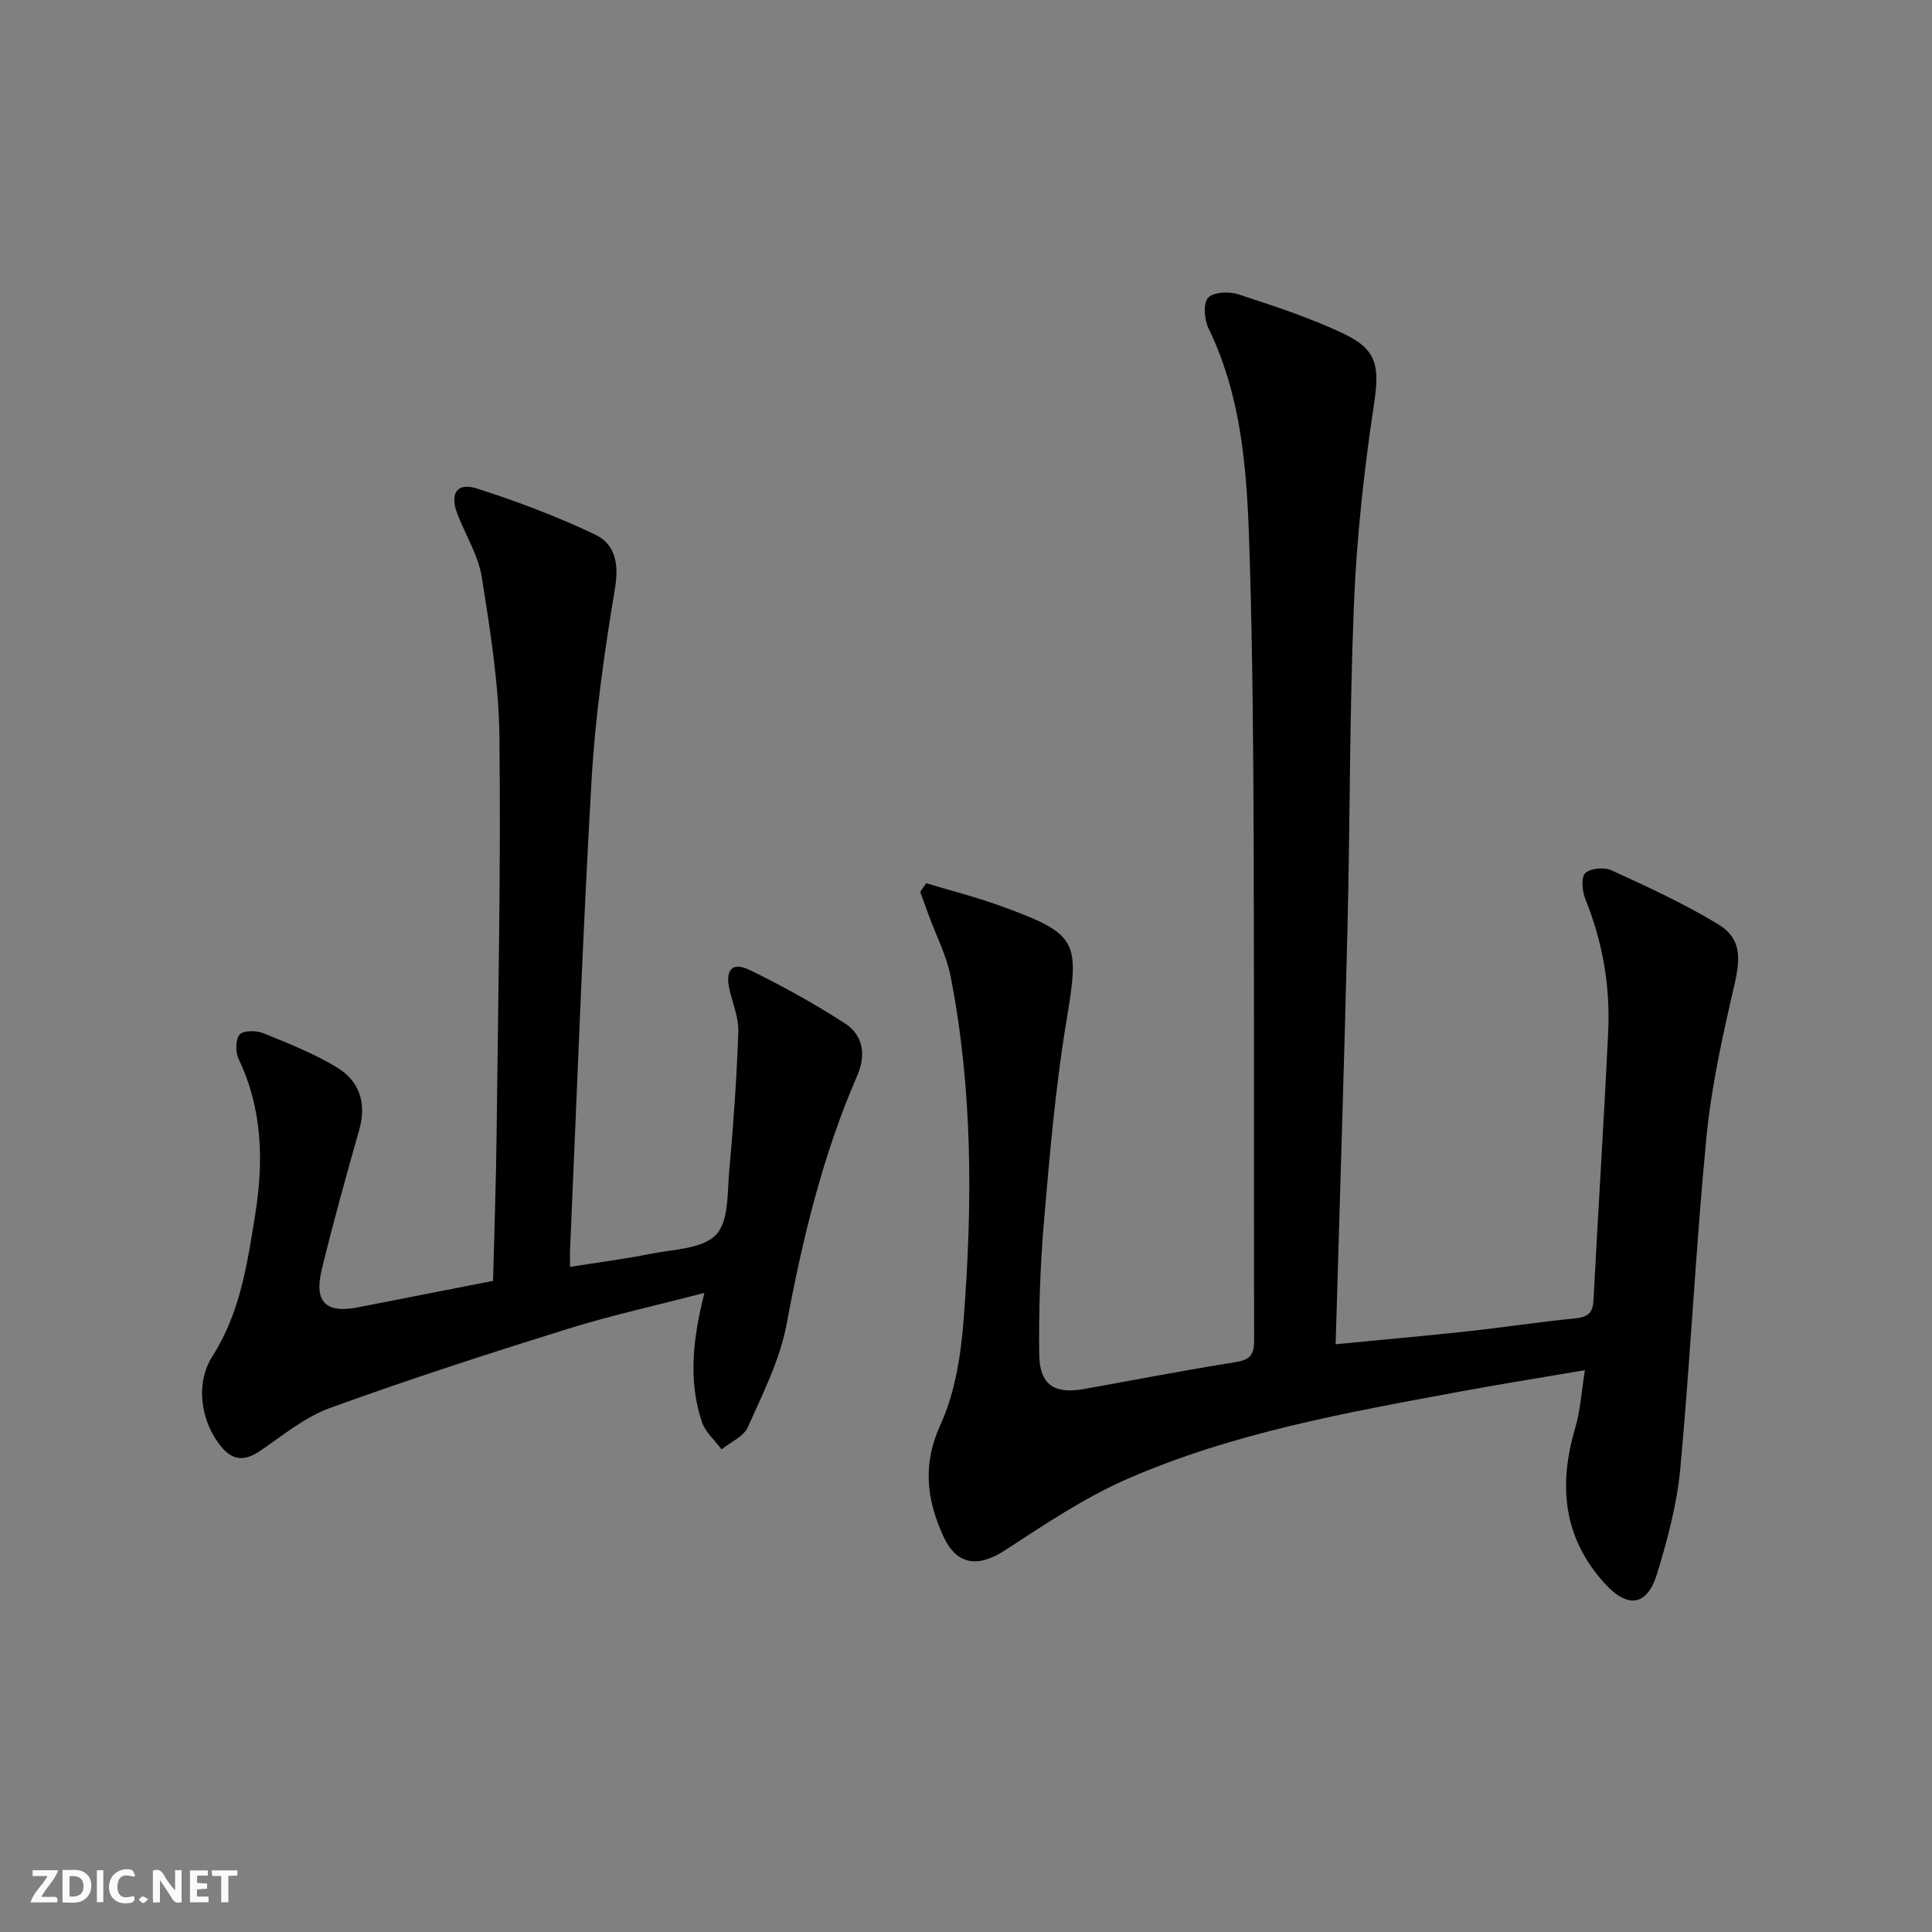 <svg enable-background="new 0 0 400 400" viewBox="0 0 400 400" xmlns="http://www.w3.org/2000/svg"><rect x="0" y="0" width="400" height="400" fill="#808080" stroke="none"/><g fill="#fbfafa"><path d="m37.59 393.81c-.92.31-1.52.05-2-.78-.7-1.2-1.52-2.34-2.47-3.78v4.59c-.55.03-.95.05-1.41.07-.03-.37-.06-.64-.06-.91 0-1.91 0-3.81 0-5.7 1.13-.41 1.77-.03 2.29.91.62 1.11 1.38 2.14 2.31 3.19v-4.2h1.35v6.61z"/><path d="m12.94 393.88v-6.75c1.9.19 3.93-.54 5.37 1.29.8 1.01.78 2.88.03 3.97-1.37 1.97-3.4 1.51-5.4 1.49m1.45-1.22c2.04.12 2.92-.58 2.89-2.21-.03-1.51-.98-2.19-2.89-2z"/><path d="m11.81 393.87h-5.49c.68-2.18 2.47-3.48 3.51-5.45h-3.08v-1.21h5.29c-.71 2.13-2.44 3.48-3.47 5.51.86 0 1.63.04 2.39-.01.79-.05 1.14.21.85 1.16"/><path d="m39.33 393.86v-6.61h3.7v1.07h-2.22v1.52c.68.04 1.34.09 2.07.13v1.07c-.72.05-1.38.09-2.1.14v1.48h2.4v1.19h-3.85z"/><path d="m27.71 388.56c-1.15-.3-2.46-.61-3.1.64-.37.73-.41 1.93-.06 2.67.63 1.35 1.99.93 3.17.68.35.94-.01 1.32-.93 1.46-1.62.25-3.05-.27-3.76-1.48-.73-1.25-.6-3.03.31-4.17.88-1.11 2.71-1.7 4-1.16.32.13.44.74.65 1.12-.1.08-.19.16-.28.24"/><path d="m49.15 387.24v1.07c-.59.02-1.17.05-1.87.08v5.44h-1.48v-5.44h-1.85c-.05-.4-.08-.73-.13-1.15z"/><path d="m20.06 387.21h1.33v6.62h-1.33z"/><path d="m30.68 393.25c-.49.38-.8.79-1.05.76-.32-.05-.6-.45-.9-.7.26-.24.51-.64.8-.67.29-.04.62.3 1.15.61"/></g><path d="m191.76 182.86c5.11 1.55 10.31 2.85 15.33 4.68 16.26 5.92 16.47 7.18 13.67 24.06-2.25 13.58-3.42 27.35-4.6 41.08-.79 9.23-1.12 18.53-1 27.79.08 6.24 3.14 8.2 9.21 7.12 10.45-1.86 20.87-3.9 31.36-5.56 2.91-.46 3.93-1.41 3.92-4.37-.08-34.33.03-68.66-.09-102.99-.07-19.48-.22-38.97-.8-58.44-.49-16.44-1.12-32.93-8.54-48.23-.88-1.81-1.16-5.08-.12-6.32 1.02-1.2 4.34-1.39 6.23-.76 7.54 2.48 15.16 4.93 22.28 8.38 6.81 3.3 6.95 7.13 5.84 14.51-2.05 13.6-3.55 27.35-4.12 41.09-.93 22.45-.81 44.94-1.35 67.41-.69 28.41-1.61 56.81-2.45 86 9.47-.92 18.5-1.72 27.53-2.7 7.26-.79 14.49-1.91 21.76-2.62 2.55-.25 3.94-.81 4.09-3.7.96-18.6 2.18-37.19 3.05-55.79.44-9.38-1.16-18.51-4.71-27.3-.66-1.64-.97-4.47-.06-5.41 1.02-1.04 3.95-1.29 5.46-.6 7.51 3.45 15.09 6.91 22.13 11.2 4.73 2.88 4.59 6.94 3.35 12.33-2.42 10.47-4.79 21.06-5.83 31.72-2.21 22.83-3.31 45.76-5.41 68.6-.68 7.37-2.65 14.7-4.82 21.81-2.07 6.77-6.14 7.18-10.88 1.94-8.59-9.51-9.55-20.31-6.06-32.13 1.06-3.57 1.27-7.4 2.01-11.98-9.06 1.54-17.35 2.86-25.61 4.39-23.5 4.34-47.12 8.52-69.16 18.14-8.88 3.88-17.09 9.42-25.26 14.74-5.69 3.71-10.12 3.11-12.89-3.06-3.38-7.53-4.25-14.73-.5-22.94 3.02-6.61 4.22-14.36 4.79-21.72 1.84-23.75 1.91-47.53-2.69-71.05-.85-4.33-2.97-8.41-4.51-12.61-.6-1.64-1.19-3.28-1.79-4.92.41-.59.83-1.19 1.24-1.79z" fill="#000001"/><path d="m145.84 267.68c-9.98 2.6-19.33 4.65-28.43 7.49-16.45 5.13-32.85 10.44-49.04 16.32-5.19 1.88-9.75 5.63-14.39 8.82-3.18 2.19-5.7 2.24-8.21-.83-4.26-5.2-5.37-13.08-1.79-18.68 5.75-8.99 7.22-19.17 8.85-29.31 1.77-11 1.53-21.85-3.42-32.22-.68-1.42-.68-4.01.2-5.07.73-.88 3.43-.88 4.87-.3 5.19 2.1 10.46 4.2 15.24 7.07 4.73 2.84 6.22 7.43 4.64 12.99-2.71 9.56-5.37 19.15-7.73 28.81-1.66 6.78.81 9.2 7.44 7.91 9.1-1.78 18.2-3.57 28.01-5.49.25-10.22.63-20.46.74-30.7.31-27.3.89-54.6.58-81.89-.12-11.05-1.92-22.13-3.65-33.09-.71-4.46-3.29-8.61-4.99-12.92-1.71-4.34-.25-6.79 3.96-5.45 8.33 2.65 16.57 5.77 24.46 9.52 4.11 1.95 5.02 5.94 4.16 11.06-2.21 13.24-4.11 26.61-4.88 40.01-1.86 32.37-3.01 64.78-4.44 97.17-.04.81 0 1.62 0 3.39 5.85-.93 11.33-1.62 16.74-2.71 4.67-.94 10.64-.99 13.47-3.92 2.68-2.77 2.34-8.73 2.76-13.34.86-9.55 1.54-19.12 1.87-28.7.1-2.87-1.14-5.8-1.82-8.7-.95-4.08.53-5.86 4.14-4.11 6.81 3.31 13.47 7.01 19.82 11.12 3.75 2.43 4.31 6.57 2.5 10.72-7.2 16.53-11.35 33.87-14.65 51.55-1.38 7.36-4.94 14.36-8.03 21.3-.87 1.95-3.57 3.07-5.43 4.58-1.4-1.9-3.38-3.6-4.09-5.73-2.8-8.48-1.89-17.04.54-26.67z" fill="#000001"/></svg>